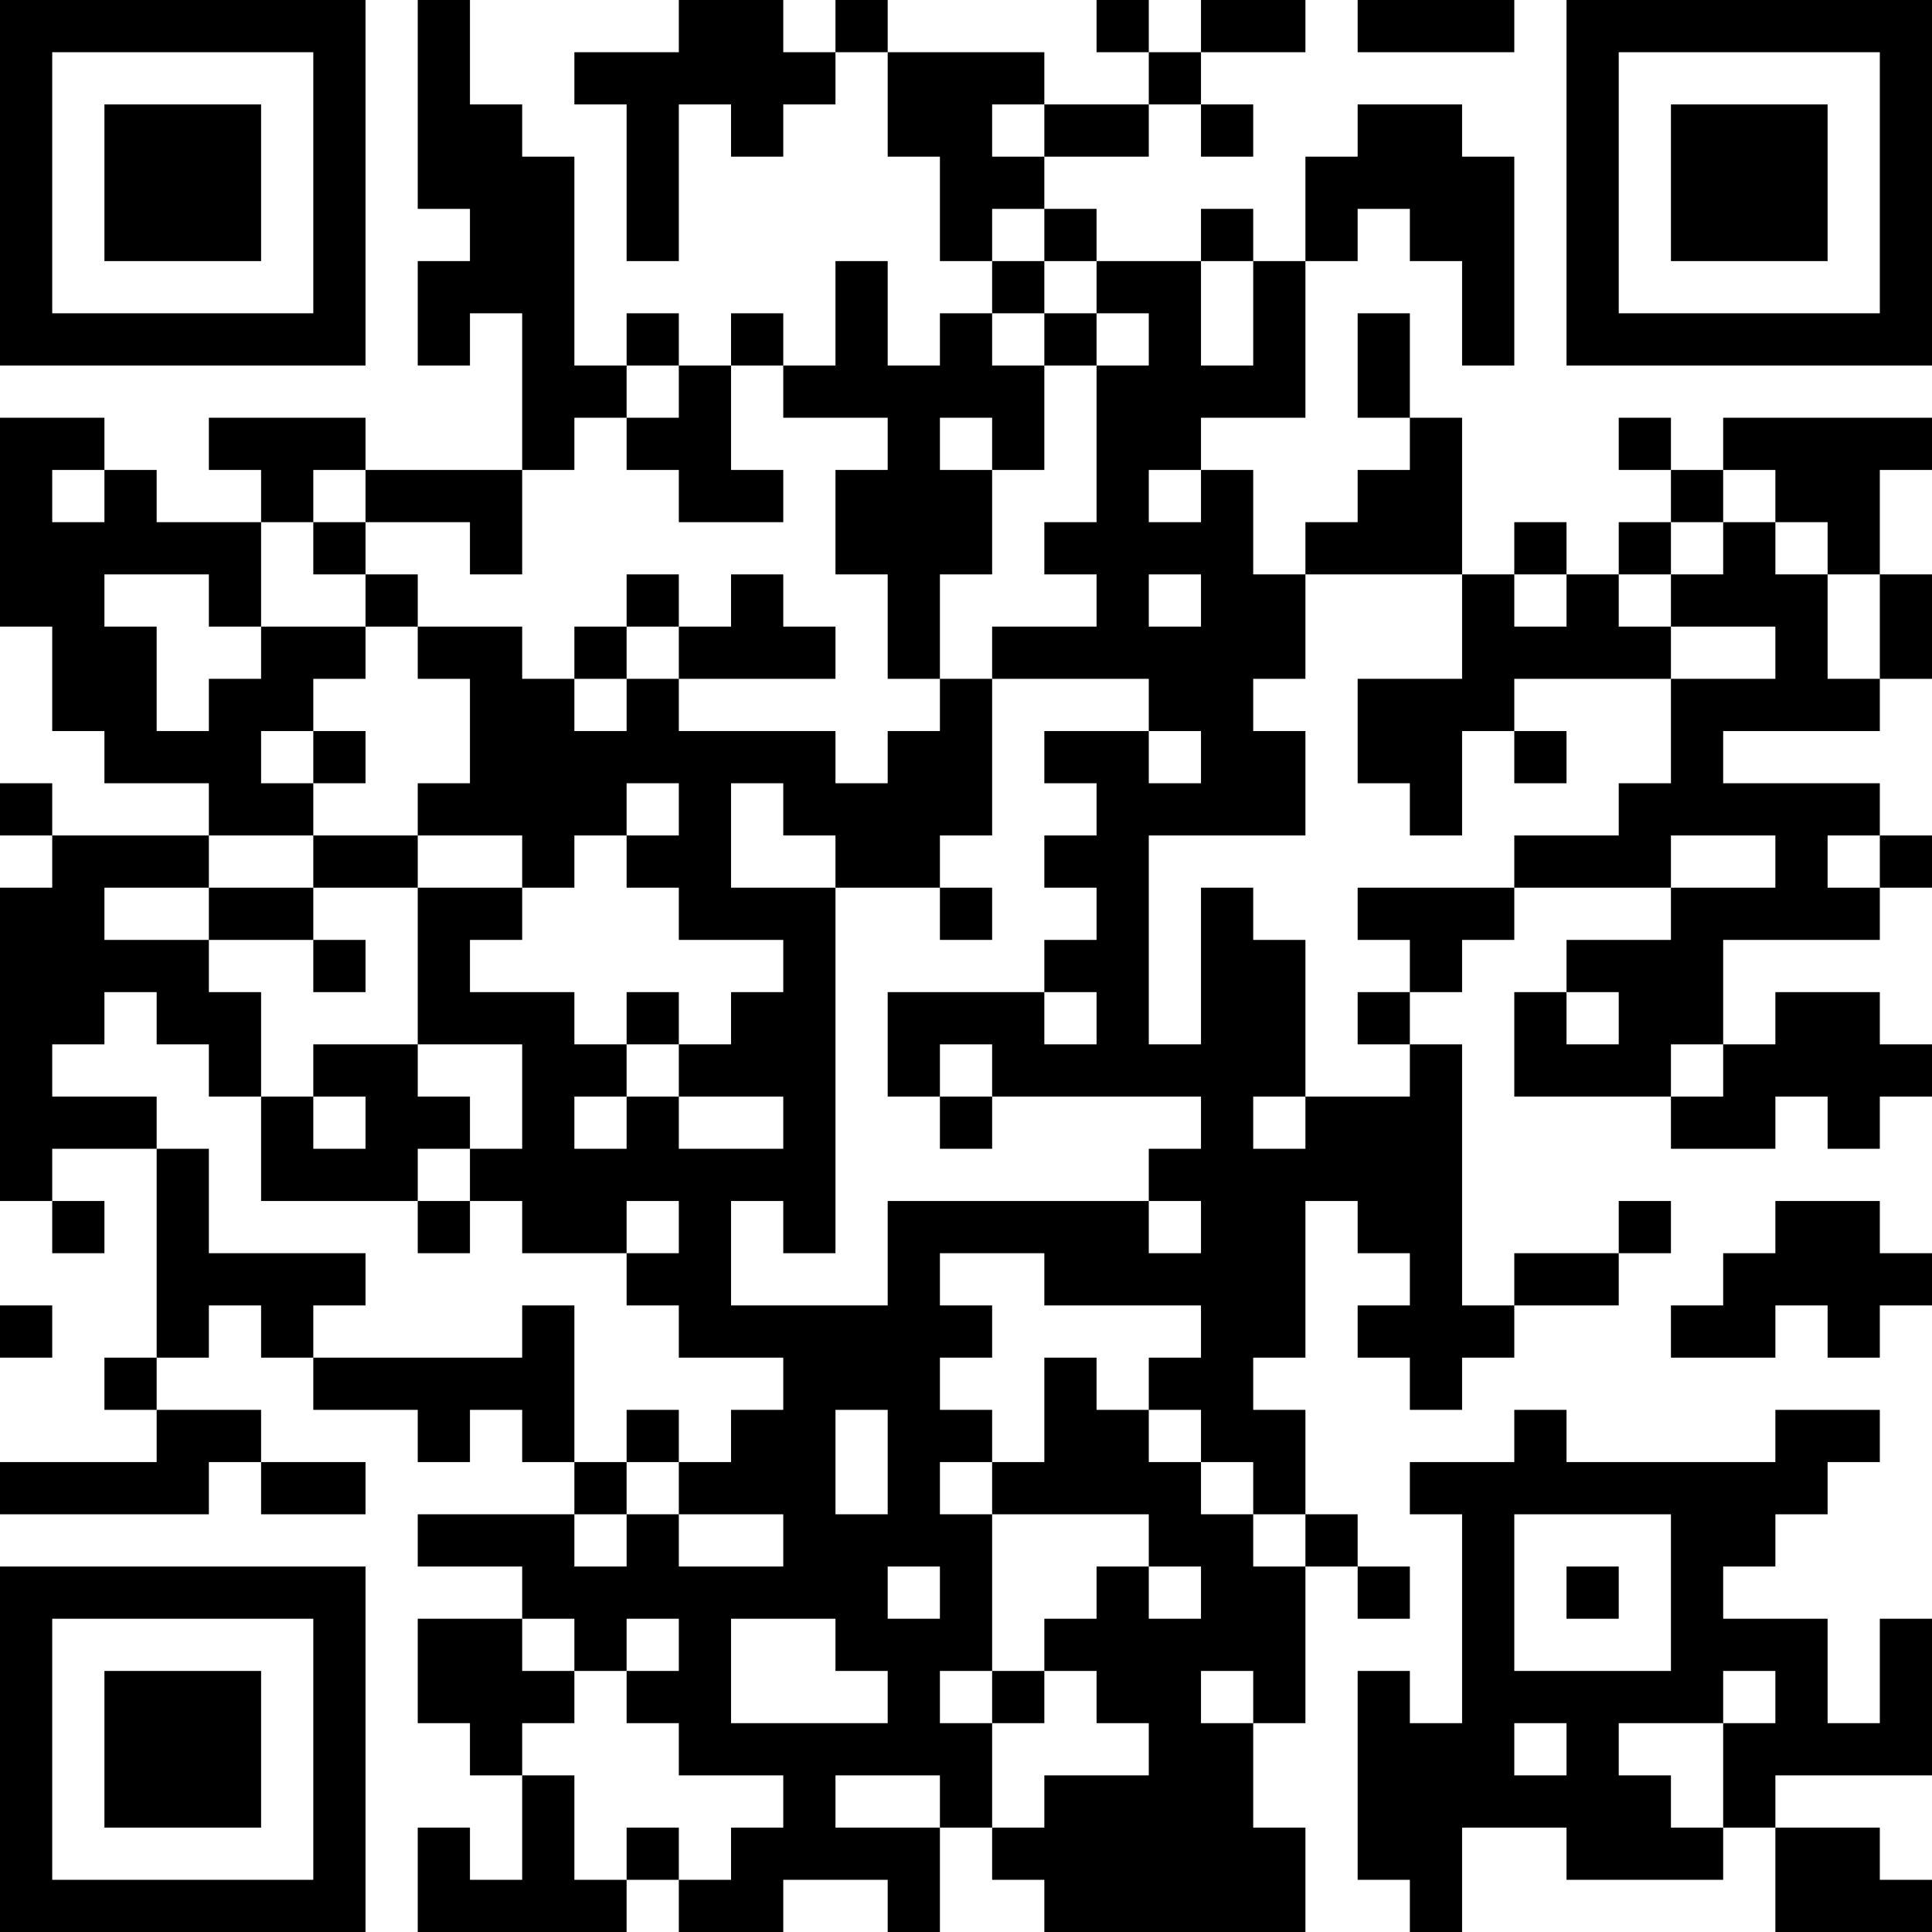 <?xml version="1.0" encoding="UTF-8"?>
<svg xmlns="http://www.w3.org/2000/svg" version="1.1" width="400" height="400" viewBox="0 0 400 400"><rect x="0" y="0" width="400" height="400" fill="#ffffff"/><g transform="scale(10.811)"><g transform="translate(0,0)"><path fill-rule="evenodd" d="M8 0L8 4L9 4L9 5L8 5L8 7L9 7L9 6L10 6L10 9L7 9L7 8L4 8L4 9L5 9L5 10L3 10L3 9L2 9L2 8L0 8L0 12L1 12L1 14L2 14L2 15L4 15L4 16L1 16L1 15L0 15L0 16L1 16L1 17L0 17L0 23L1 23L1 24L2 24L2 23L1 23L1 22L3 22L3 26L2 26L2 27L3 27L3 28L0 28L0 29L4 29L4 28L5 28L5 29L7 29L7 28L5 28L5 27L3 27L3 26L4 26L4 25L5 25L5 26L6 26L6 27L8 27L8 28L9 28L9 27L10 27L10 28L11 28L11 29L8 29L8 30L10 30L10 31L8 31L8 33L9 33L9 34L10 34L10 36L9 36L9 35L8 35L8 37L12 37L12 36L13 36L13 37L15 37L15 36L17 36L17 37L18 37L18 35L19 35L19 36L20 36L20 37L25 37L25 35L24 35L24 33L25 33L25 30L26 30L26 31L27 31L27 30L26 30L26 29L25 29L25 27L24 27L24 26L25 26L25 23L26 23L26 24L27 24L27 25L26 25L26 26L27 26L27 27L28 27L28 26L29 26L29 25L31 25L31 24L32 24L32 23L31 23L31 24L29 24L29 25L28 25L28 20L27 20L27 19L28 19L28 18L29 18L29 17L32 17L32 18L30 18L30 19L29 19L29 21L32 21L32 22L34 22L34 21L35 21L35 22L36 22L36 21L37 21L37 20L36 20L36 19L34 19L34 20L33 20L33 18L36 18L36 17L37 17L37 16L36 16L36 15L33 15L33 14L36 14L36 13L37 13L37 11L36 11L36 9L37 9L37 8L33 8L33 9L32 9L32 8L31 8L31 9L32 9L32 10L31 10L31 11L30 11L30 10L29 10L29 11L28 11L28 8L27 8L27 6L26 6L26 8L27 8L27 9L26 9L26 10L25 10L25 11L24 11L24 9L23 9L23 8L25 8L25 5L26 5L26 4L27 4L27 5L28 5L28 7L29 7L29 3L28 3L28 2L26 2L26 3L25 3L25 5L24 5L24 4L23 4L23 5L21 5L21 4L20 4L20 3L22 3L22 2L23 2L23 3L24 3L24 2L23 2L23 1L25 1L25 0L23 0L23 1L22 1L22 0L21 0L21 1L22 1L22 2L20 2L20 1L17 1L17 0L16 0L16 1L15 1L15 0L13 0L13 1L11 1L11 2L12 2L12 5L13 5L13 2L14 2L14 3L15 3L15 2L16 2L16 1L17 1L17 3L18 3L18 5L19 5L19 6L18 6L18 7L17 7L17 5L16 5L16 7L15 7L15 6L14 6L14 7L13 7L13 6L12 6L12 7L11 7L11 3L10 3L10 2L9 2L9 0ZM26 0L26 1L29 1L29 0ZM19 2L19 3L20 3L20 2ZM19 4L19 5L20 5L20 6L19 6L19 7L20 7L20 9L19 9L19 8L18 8L18 9L19 9L19 11L18 11L18 13L17 13L17 11L16 11L16 9L17 9L17 8L15 8L15 7L14 7L14 9L15 9L15 10L13 10L13 9L12 9L12 8L13 8L13 7L12 7L12 8L11 8L11 9L10 9L10 11L9 11L9 10L7 10L7 9L6 9L6 10L5 10L5 12L4 12L4 11L2 11L2 12L3 12L3 14L4 14L4 13L5 13L5 12L7 12L7 13L6 13L6 14L5 14L5 15L6 15L6 16L4 16L4 17L2 17L2 18L4 18L4 19L5 19L5 21L4 21L4 20L3 20L3 19L2 19L2 20L1 20L1 21L3 21L3 22L4 22L4 24L7 24L7 25L6 25L6 26L10 26L10 25L11 25L11 28L12 28L12 29L11 29L11 30L12 30L12 29L13 29L13 30L15 30L15 29L13 29L13 28L14 28L14 27L15 27L15 26L13 26L13 25L12 25L12 24L13 24L13 23L12 23L12 24L10 24L10 23L9 23L9 22L10 22L10 20L8 20L8 17L10 17L10 18L9 18L9 19L11 19L11 20L12 20L12 21L11 21L11 22L12 22L12 21L13 21L13 22L15 22L15 21L13 21L13 20L14 20L14 19L15 19L15 18L13 18L13 17L12 17L12 16L13 16L13 15L12 15L12 16L11 16L11 17L10 17L10 16L8 16L8 15L9 15L9 13L8 13L8 12L10 12L10 13L11 13L11 14L12 14L12 13L13 13L13 14L16 14L16 15L17 15L17 14L18 14L18 13L19 13L19 16L18 16L18 17L16 17L16 16L15 16L15 15L14 15L14 17L16 17L16 24L15 24L15 23L14 23L14 25L17 25L17 23L22 23L22 24L23 24L23 23L22 23L22 22L23 22L23 21L19 21L19 20L18 20L18 21L17 21L17 19L20 19L20 20L21 20L21 19L20 19L20 18L21 18L21 17L20 17L20 16L21 16L21 15L20 15L20 14L22 14L22 15L23 15L23 14L22 14L22 13L19 13L19 12L21 12L21 11L20 11L20 10L21 10L21 7L22 7L22 6L21 6L21 5L20 5L20 4ZM23 5L23 7L24 7L24 5ZM20 6L20 7L21 7L21 6ZM1 9L1 10L2 10L2 9ZM22 9L22 10L23 10L23 9ZM33 9L33 10L32 10L32 11L31 11L31 12L32 12L32 13L29 13L29 14L28 14L28 16L27 16L27 15L26 15L26 13L28 13L28 11L25 11L25 13L24 13L24 14L25 14L25 16L22 16L22 20L23 20L23 17L24 17L24 18L25 18L25 21L24 21L24 22L25 22L25 21L27 21L27 20L26 20L26 19L27 19L27 18L26 18L26 17L29 17L29 16L31 16L31 15L32 15L32 13L34 13L34 12L32 12L32 11L33 11L33 10L34 10L34 11L35 11L35 13L36 13L36 11L35 11L35 10L34 10L34 9ZM6 10L6 11L7 11L7 12L8 12L8 11L7 11L7 10ZM12 11L12 12L11 12L11 13L12 13L12 12L13 12L13 13L16 13L16 12L15 12L15 11L14 11L14 12L13 12L13 11ZM22 11L22 12L23 12L23 11ZM29 11L29 12L30 12L30 11ZM6 14L6 15L7 15L7 14ZM29 14L29 15L30 15L30 14ZM6 16L6 17L4 17L4 18L6 18L6 19L7 19L7 18L6 18L6 17L8 17L8 16ZM32 16L32 17L34 17L34 16ZM35 16L35 17L36 17L36 16ZM18 17L18 18L19 18L19 17ZM12 19L12 20L13 20L13 19ZM30 19L30 20L31 20L31 19ZM6 20L6 21L5 21L5 23L8 23L8 24L9 24L9 23L8 23L8 22L9 22L9 21L8 21L8 20ZM32 20L32 21L33 21L33 20ZM6 21L6 22L7 22L7 21ZM18 21L18 22L19 22L19 21ZM34 23L34 24L33 24L33 25L32 25L32 26L34 26L34 25L35 25L35 26L36 26L36 25L37 25L37 24L36 24L36 23ZM18 24L18 25L19 25L19 26L18 26L18 27L19 27L19 28L18 28L18 29L19 29L19 32L18 32L18 33L19 33L19 35L20 35L20 34L22 34L22 33L21 33L21 32L20 32L20 31L21 31L21 30L22 30L22 31L23 31L23 30L22 30L22 29L19 29L19 28L20 28L20 26L21 26L21 27L22 27L22 28L23 28L23 29L24 29L24 30L25 30L25 29L24 29L24 28L23 28L23 27L22 27L22 26L23 26L23 25L20 25L20 24ZM0 25L0 26L1 26L1 25ZM12 27L12 28L13 28L13 27ZM16 27L16 29L17 29L17 27ZM29 27L29 28L27 28L27 29L28 29L28 33L27 33L27 32L26 32L26 36L27 36L27 37L28 37L28 35L30 35L30 36L33 36L33 35L34 35L34 37L37 37L37 36L36 36L36 35L34 35L34 34L37 34L37 31L36 31L36 33L35 33L35 31L33 31L33 30L34 30L34 29L35 29L35 28L36 28L36 27L34 27L34 28L30 28L30 27ZM29 29L29 32L32 32L32 29ZM17 30L17 31L18 31L18 30ZM30 30L30 31L31 31L31 30ZM10 31L10 32L11 32L11 33L10 33L10 34L11 34L11 36L12 36L12 35L13 35L13 36L14 36L14 35L15 35L15 34L13 34L13 33L12 33L12 32L13 32L13 31L12 31L12 32L11 32L11 31ZM14 31L14 33L17 33L17 32L16 32L16 31ZM19 32L19 33L20 33L20 32ZM23 32L23 33L24 33L24 32ZM33 32L33 33L31 33L31 34L32 34L32 35L33 35L33 33L34 33L34 32ZM29 33L29 34L30 34L30 33ZM16 34L16 35L18 35L18 34ZM0 0L0 7L7 7L7 0ZM1 1L1 6L6 6L6 1ZM2 2L2 5L5 5L5 2ZM30 0L30 7L37 7L37 0ZM31 1L31 6L36 6L36 1ZM32 2L32 5L35 5L35 2ZM0 30L0 37L7 37L7 30ZM1 31L1 36L6 36L6 31ZM2 32L2 35L5 35L5 32Z" fill="#000000"/></g></g></svg>
